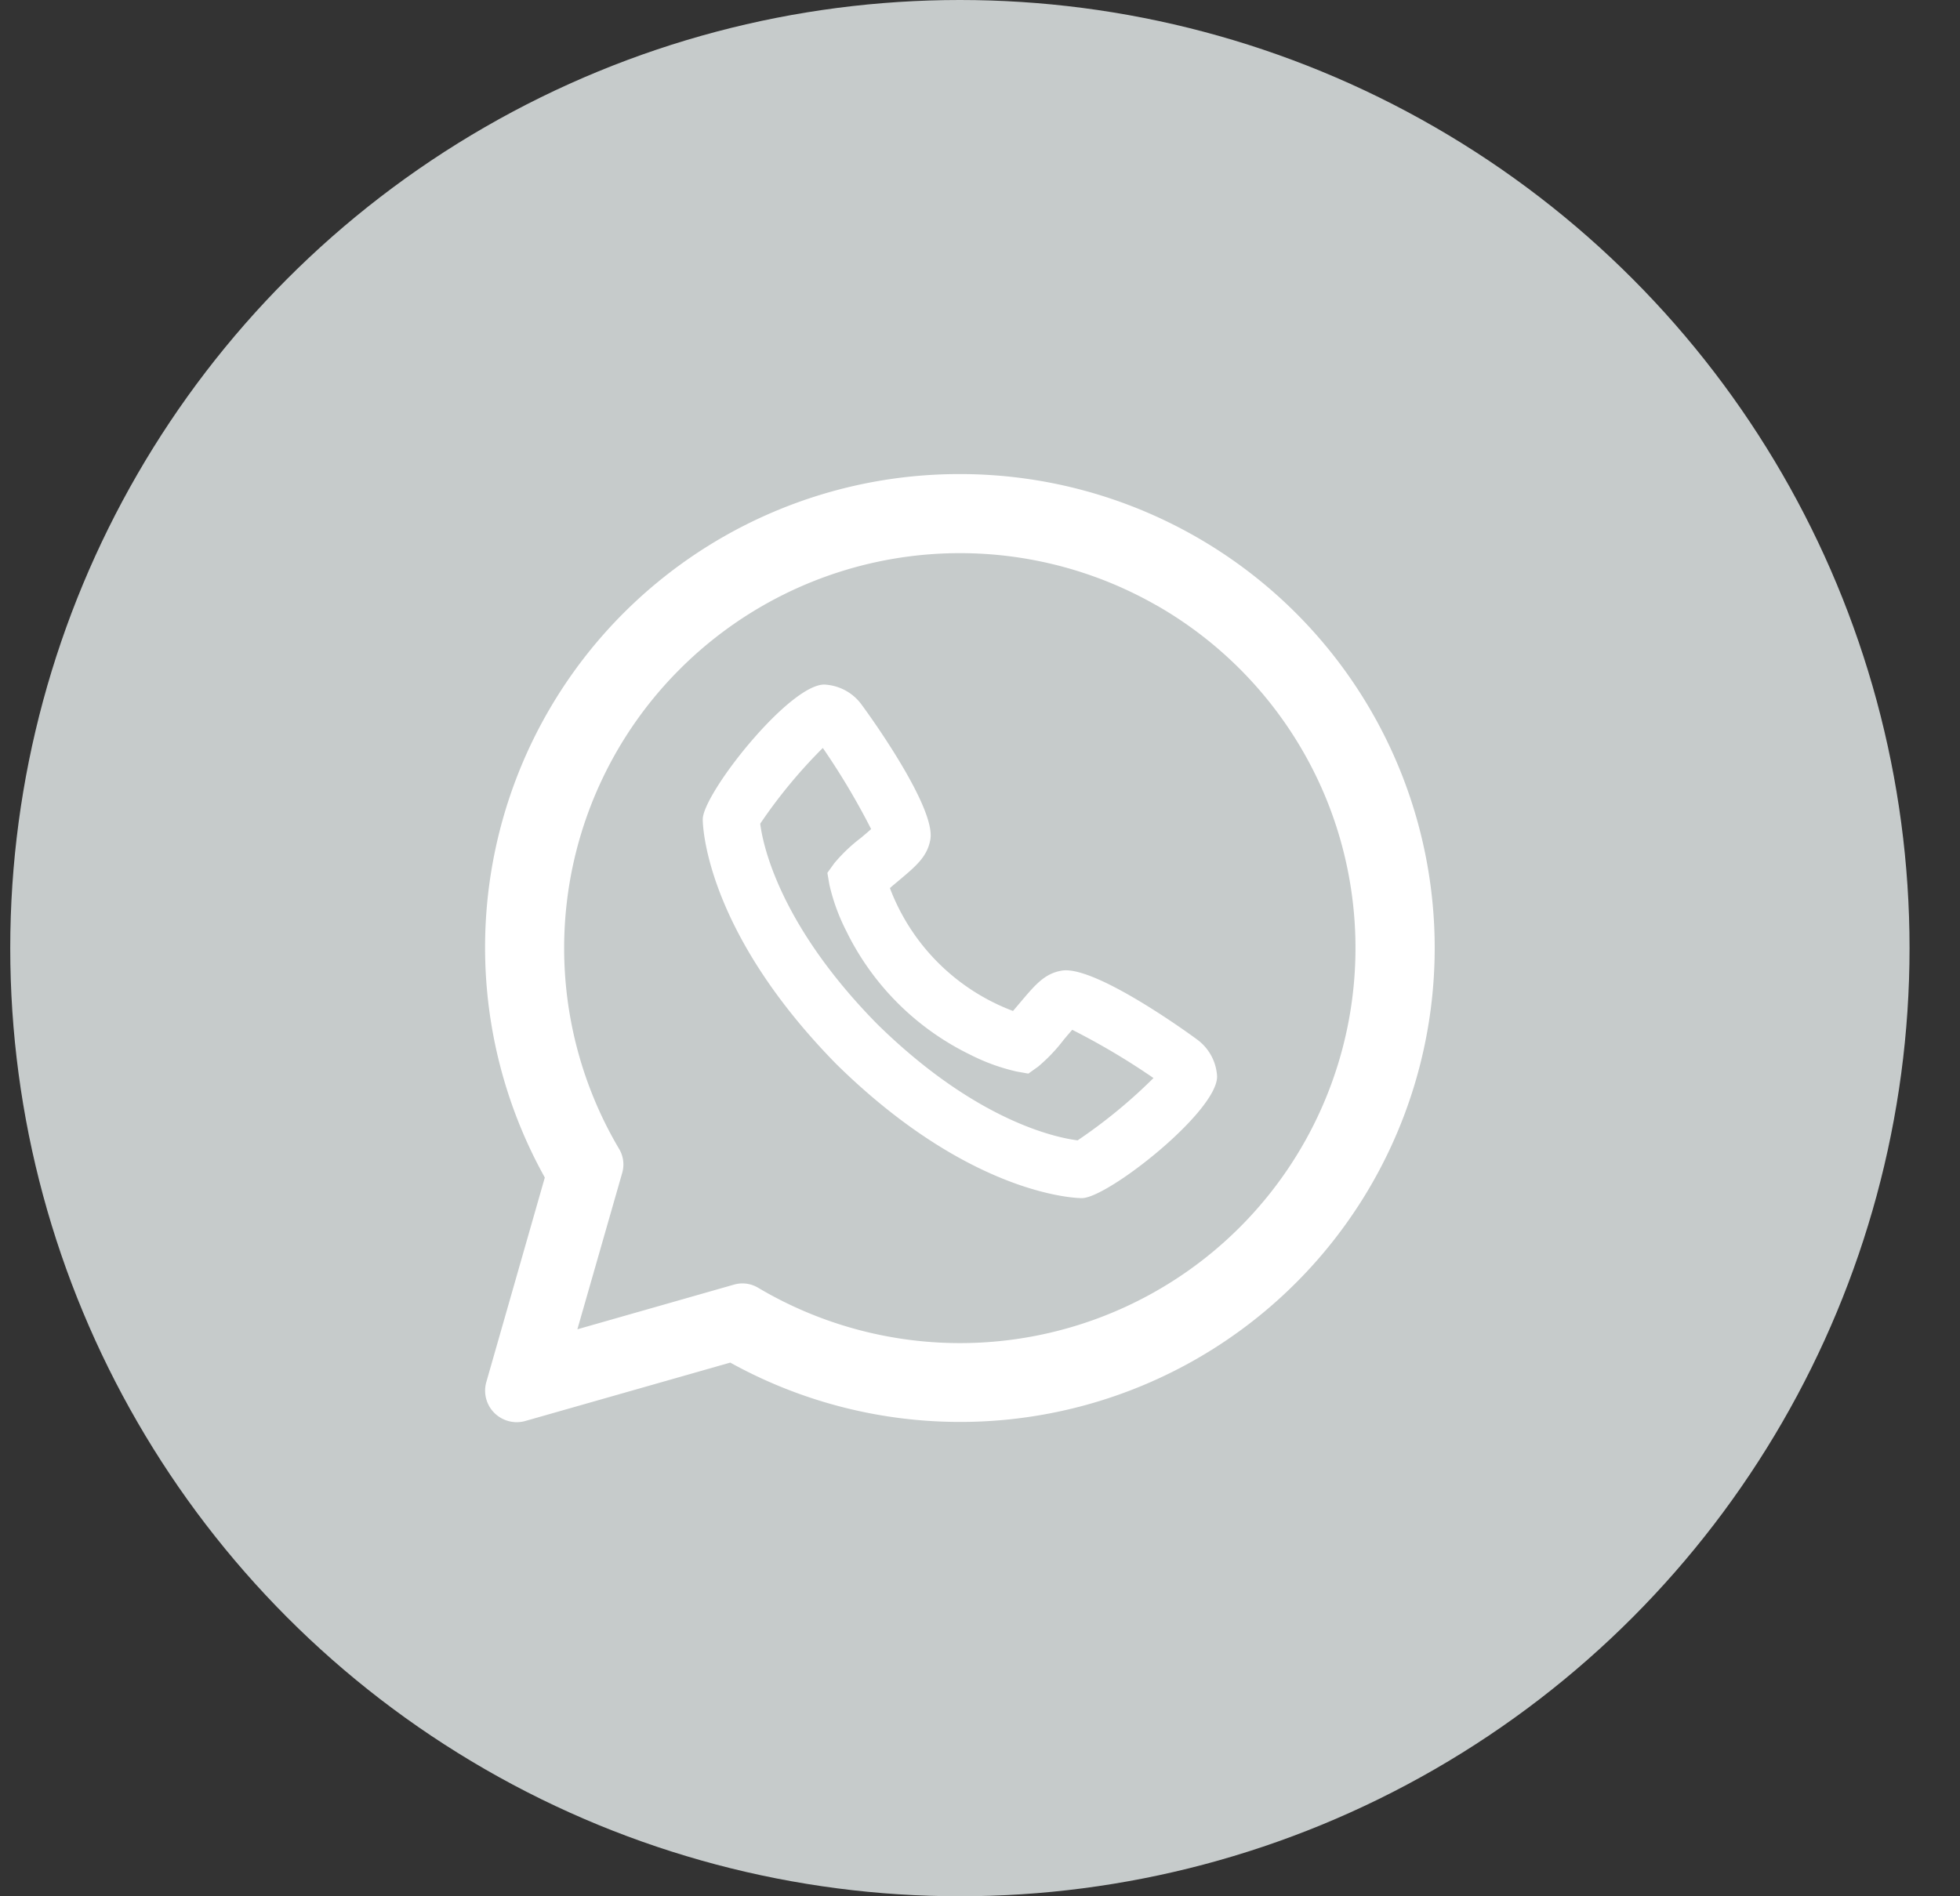 <svg width="31" height="30" viewBox="0 0 31 30" xmlns="http://www.w3.org/2000/svg">
    <rect x="0" y="0" width="31" height="30" fill="#333333" stroke="none"/>
    <g transform="translate(.162)" fill="none" fill-rule="evenodd">
        <ellipse fill="#C6CBCB" cx="15.02" cy="15" rx="15.02" ry="15"/>
        <path d="M15.02 7.5a7.52 7.52 0 0 1 4.29 1.343 7.492 7.492 0 0 1 .609 11.838 7.51 7.51 0 0 1-8.531.876l-3.239.923a.495.495 0 0 1-.346-.026.497.497 0 0 1-.273-.59l.925-3.235a7.483 7.483 0 0 1 1.77-9.407A7.508 7.508 0 0 1 15.022 7.5zm3.104 2.074a6.264 6.264 0 0 0-7.56 1.039 6.238 6.238 0 0 0-.933 7.565.48.48 0 0 1 .048.378L8.97 21.03l2.478-.707a.482.482 0 0 1 .379.049 6.26 6.26 0 0 0 7.004-.416 6.249 6.249 0 0 0 1.963-7.367 6.256 6.256 0 0 0-2.67-3.016zm-5.248 1.256c.234.012.45.127.588.316l.01.014c.116.155 1.167 1.614 1.079 2.12-.048.273-.224.42-.514.663-.048.04-.09.075-.126.107a3.34 3.34 0 0 0 1.947 1.944l.107-.126c.245-.29.391-.465.662-.512.538-.094 2.125 1.075 2.139 1.087.19.137.308.353.32.588 0 .56-1.733 1.924-2.139 1.924-.07 0-1.75-.027-3.876-2.113-2.097-2.132-2.12-3.81-2.12-3.879 0-.405 1.362-2.133 1.923-2.133zm-.024 1.003a8.086 8.086 0 0 0-.99 1.198c.037.305.287 1.582 1.85 3.17 1.577 1.549 2.85 1.8 3.17 1.84.43-.29.832-.62 1.2-.986a11.13 11.13 0 0 0-1.285-.763l-.07.08-.066.079a2.672 2.672 0 0 1-.404.424l-.154.11-.186-.033a3.152 3.152 0 0 1-.733-.266 4.248 4.248 0 0 1-1.962-1.959 3.136 3.136 0 0 1-.266-.731l-.032-.187.11-.153a2.59 2.59 0 0 1 .425-.404c.045-.039.108-.09.157-.136a11.258 11.258 0 0 0-.764-1.283z" fill="#FFF"/>
    </g>
</svg>
